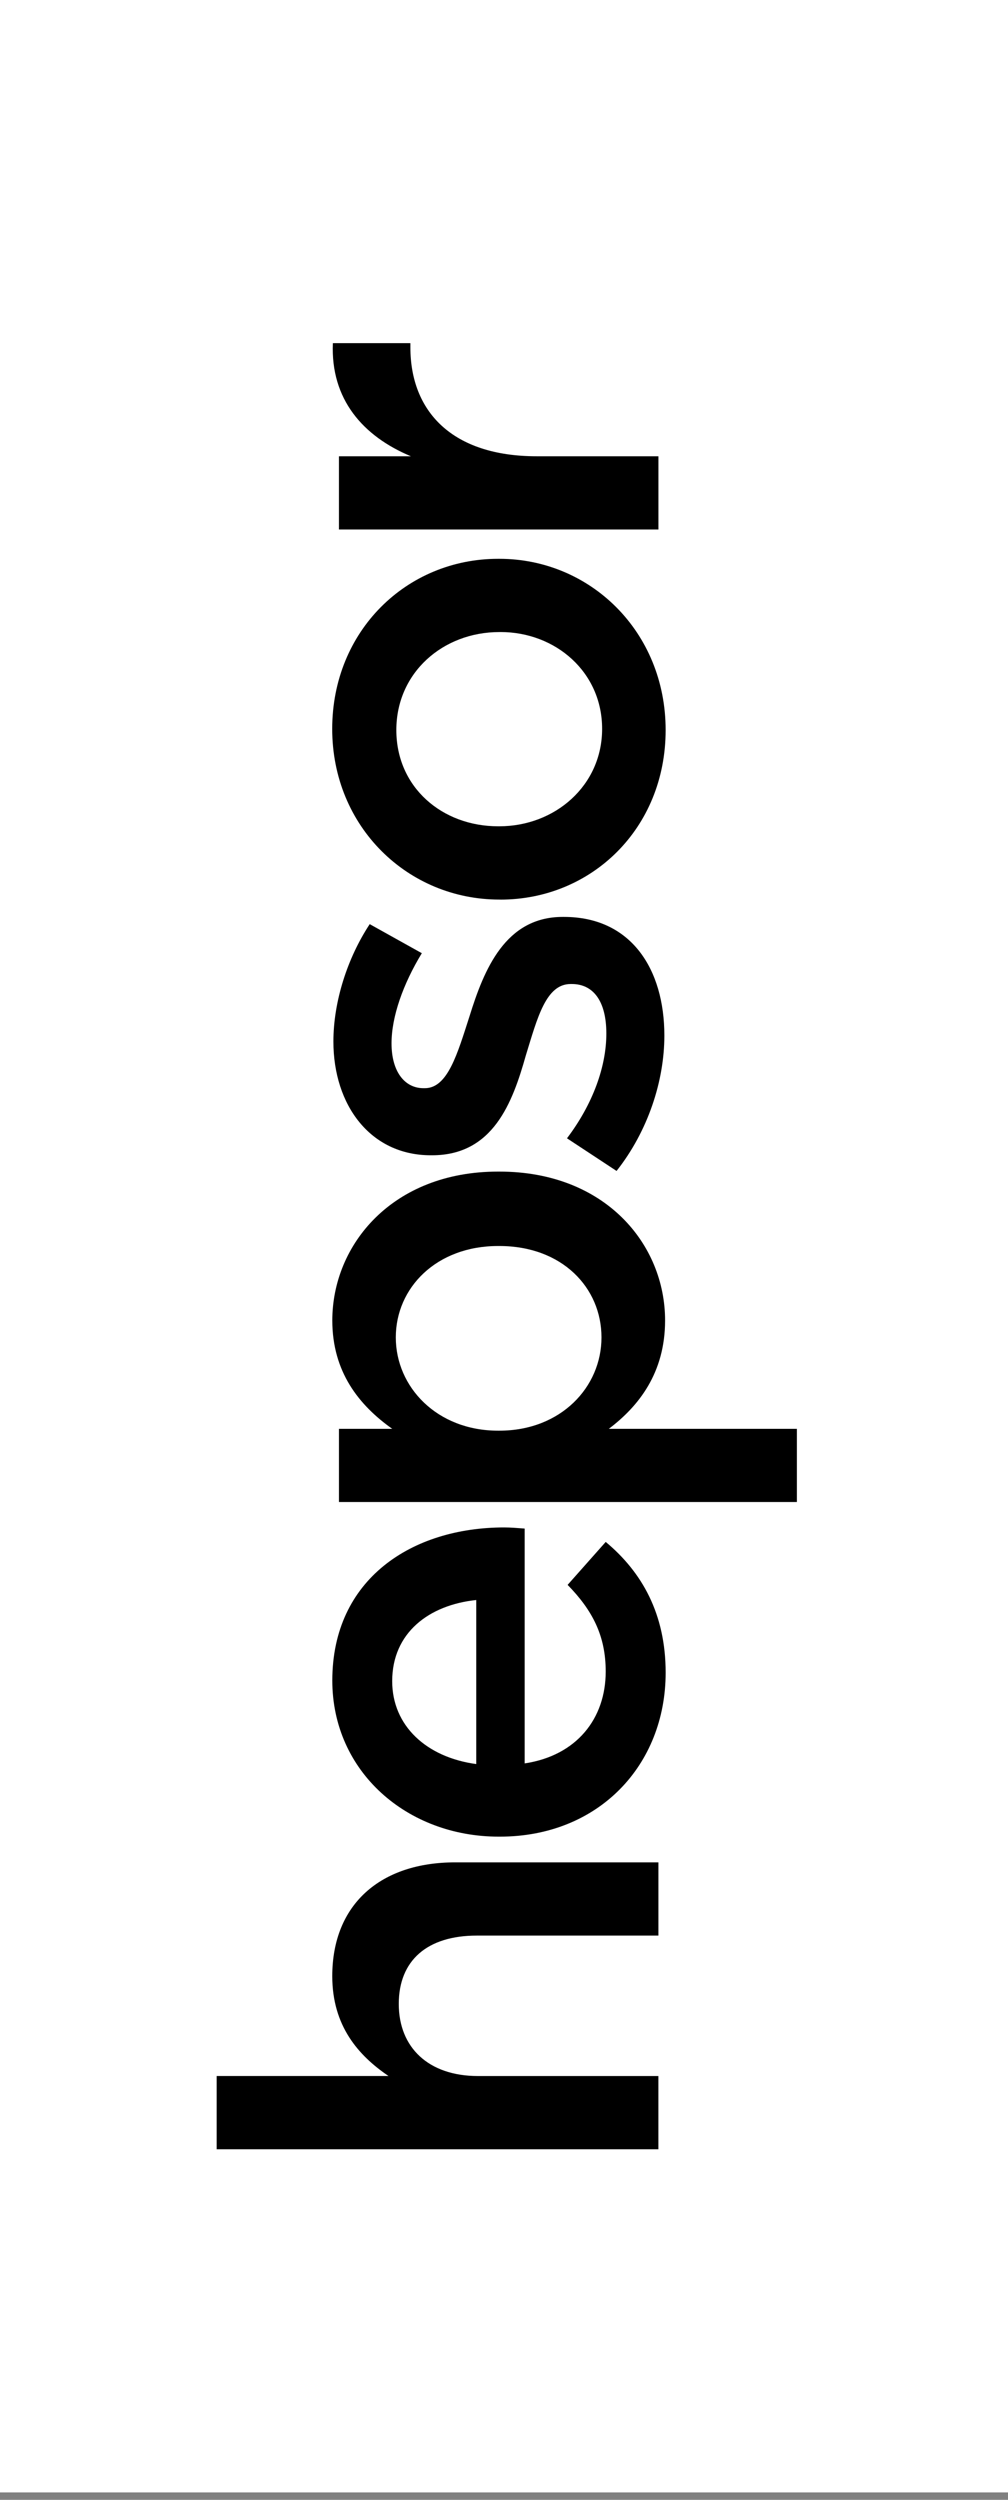 <svg width="73" height="181" viewBox="0 0 73 181" fill="none" xmlns="http://www.w3.org/2000/svg">
<rect x="0" y="0" width="73" height="181" fill="#808080" stroke="none"/>
<g clip-path="url(#clip0_1134_686)">
<rect width="73.231" height="180.462" fill="white"/>
<path d="M15.691 155.614V150.312H28.136C25.942 148.822 24.063 146.678 24.063 143.082C24.063 137.869 27.569 134.843 32.957 134.843H47.683V140.145H34.53C30.938 140.145 28.879 141.945 28.879 145.094C28.879 148.242 31.024 150.314 34.618 150.314H47.681V155.616H15.691V155.614Z" fill="#000000"/>
<path d="M34.491 115.848C31.07 116.206 28.403 118.216 28.403 121.724C28.403 124.967 30.899 127.242 34.491 127.726V115.848ZM36.203 132.981H36.115C29.497 132.981 24.066 128.293 24.066 121.677C24.066 114.316 29.846 110.593 36.511 110.593C36.991 110.593 37.472 110.636 37.997 110.675V127.679C41.764 127.111 43.866 124.434 43.866 121.024C43.866 118.434 42.905 116.593 41.107 114.752L43.866 111.642C46.497 113.834 48.207 116.858 48.207 121.107C48.207 127.818 43.339 132.981 36.203 132.981Z" fill="#000000"/>
<path d="M36.162 90.216H36.07C31.601 90.216 28.664 93.242 28.664 96.834C28.664 100.426 31.644 103.587 36.07 103.587H36.162C40.625 103.587 43.56 100.428 43.56 96.834C43.56 93.24 40.715 90.216 36.162 90.216ZM24.548 108.752V103.453H28.405C25.993 101.74 24.066 99.33 24.066 95.606C24.066 90.134 28.405 84.828 36.072 84.828H36.164C43.83 84.828 48.166 90.087 48.166 95.606C48.166 99.42 46.24 101.828 44.091 103.453H57.711V108.752H24.548Z" fill="#000000"/>
<path d="M44.653 84.783L41.061 82.418C42.951 79.92 43.912 77.206 43.912 74.834C43.912 72.462 42.949 71.247 41.412 71.247H41.326C39.532 71.247 38.918 73.702 38.081 76.418C37.118 79.834 35.714 83.647 31.29 83.647H31.2C26.818 83.647 24.145 80.012 24.145 75.41C24.145 72.522 25.159 69.365 26.775 66.912L30.549 69.016C29.19 71.251 28.355 73.614 28.355 75.543C28.355 77.602 29.314 78.79 30.671 78.79H30.767C32.428 78.79 33.128 76.29 34.006 73.571C35.055 70.196 36.596 66.388 40.751 66.388H40.838C45.702 66.388 48.114 70.157 48.114 74.98C48.114 78.259 46.93 81.9 44.648 84.787" fill="#000000"/>
<path d="M36.244 45.764H36.161C32.083 45.764 28.703 48.699 28.703 52.858C28.703 57.017 32.032 59.827 36.073 59.827H36.161C40.185 59.827 43.606 56.89 43.606 52.772C43.606 48.654 40.23 45.762 36.247 45.762M36.244 65.133H36.161C29.54 65.133 24.059 59.874 24.059 52.774C24.059 45.674 29.455 40.46 36.073 40.46H36.161C42.728 40.46 48.206 45.715 48.206 52.86C48.206 60.005 42.814 65.136 36.244 65.136" fill="#000000"/>
<path d="M24.547 38.338V33.036H29.758C26.296 31.589 23.933 28.918 24.107 24.845H29.721V25.151C29.721 29.791 32.741 33.036 38.874 33.036H47.684V38.338H24.547Z" fill="#000000"/>
</g>
<defs>
<clipPath id="clip0_1134_686">
<rect width="73.231" height="180.462" fill="white"/>
</clipPath>
</defs>
</svg>
